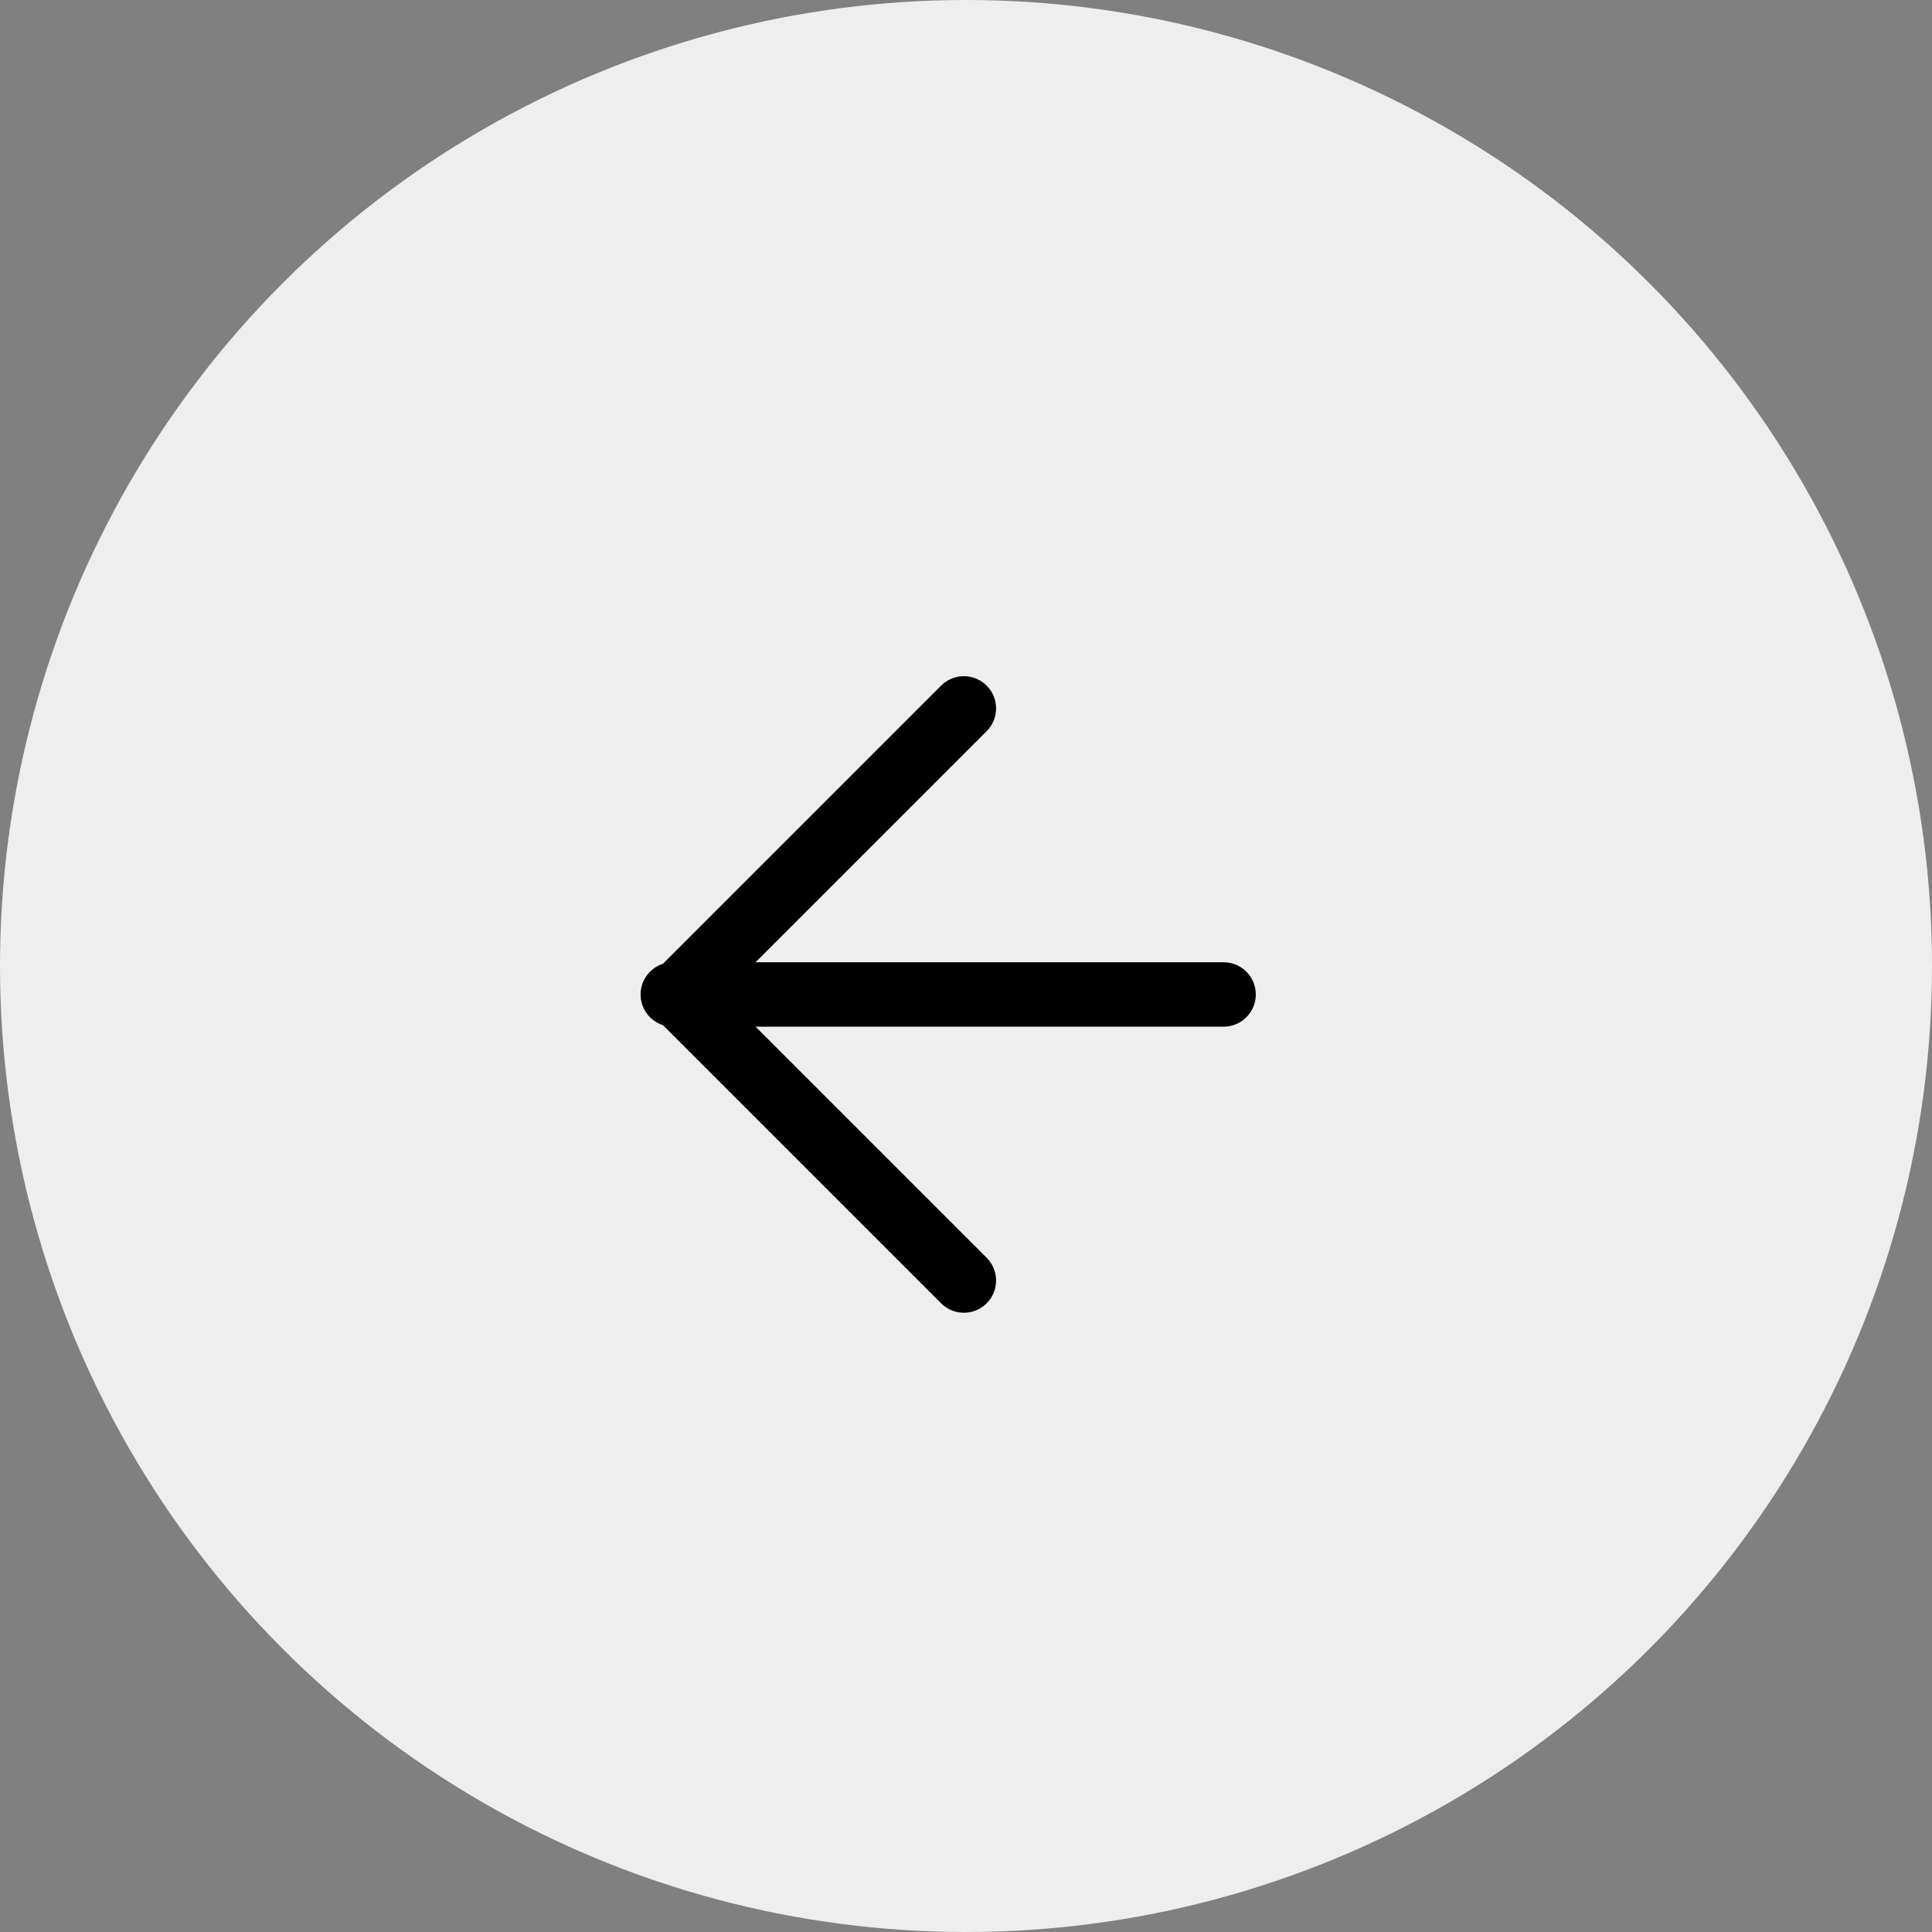<?xml version="1.0" encoding="UTF-8"?> <svg xmlns="http://www.w3.org/2000/svg" width="30" height="30" viewBox="0 0 30 30" fill="none"><rect x="0" y="0" width="30" height="30" fill="#808080" stroke="none"/> <g clip-path="url(#clip0_25_4354)"> <circle cx="15" cy="15" r="15" fill="#EEEEEE"></circle> <path d="M14.967 11L10.525 15.442L14.967 19.884" stroke="black" stroke-linecap="round" stroke-linejoin="round"></path> <path d="M10.447 15.442L19 15.442" stroke="black" stroke-linecap="round" stroke-linejoin="round"></path> </g> <defs> <clipPath id="clip0_25_4354"> <rect width="30" height="30" fill="white" transform="translate(0 0)"></rect> </clipPath> </defs> </svg> 